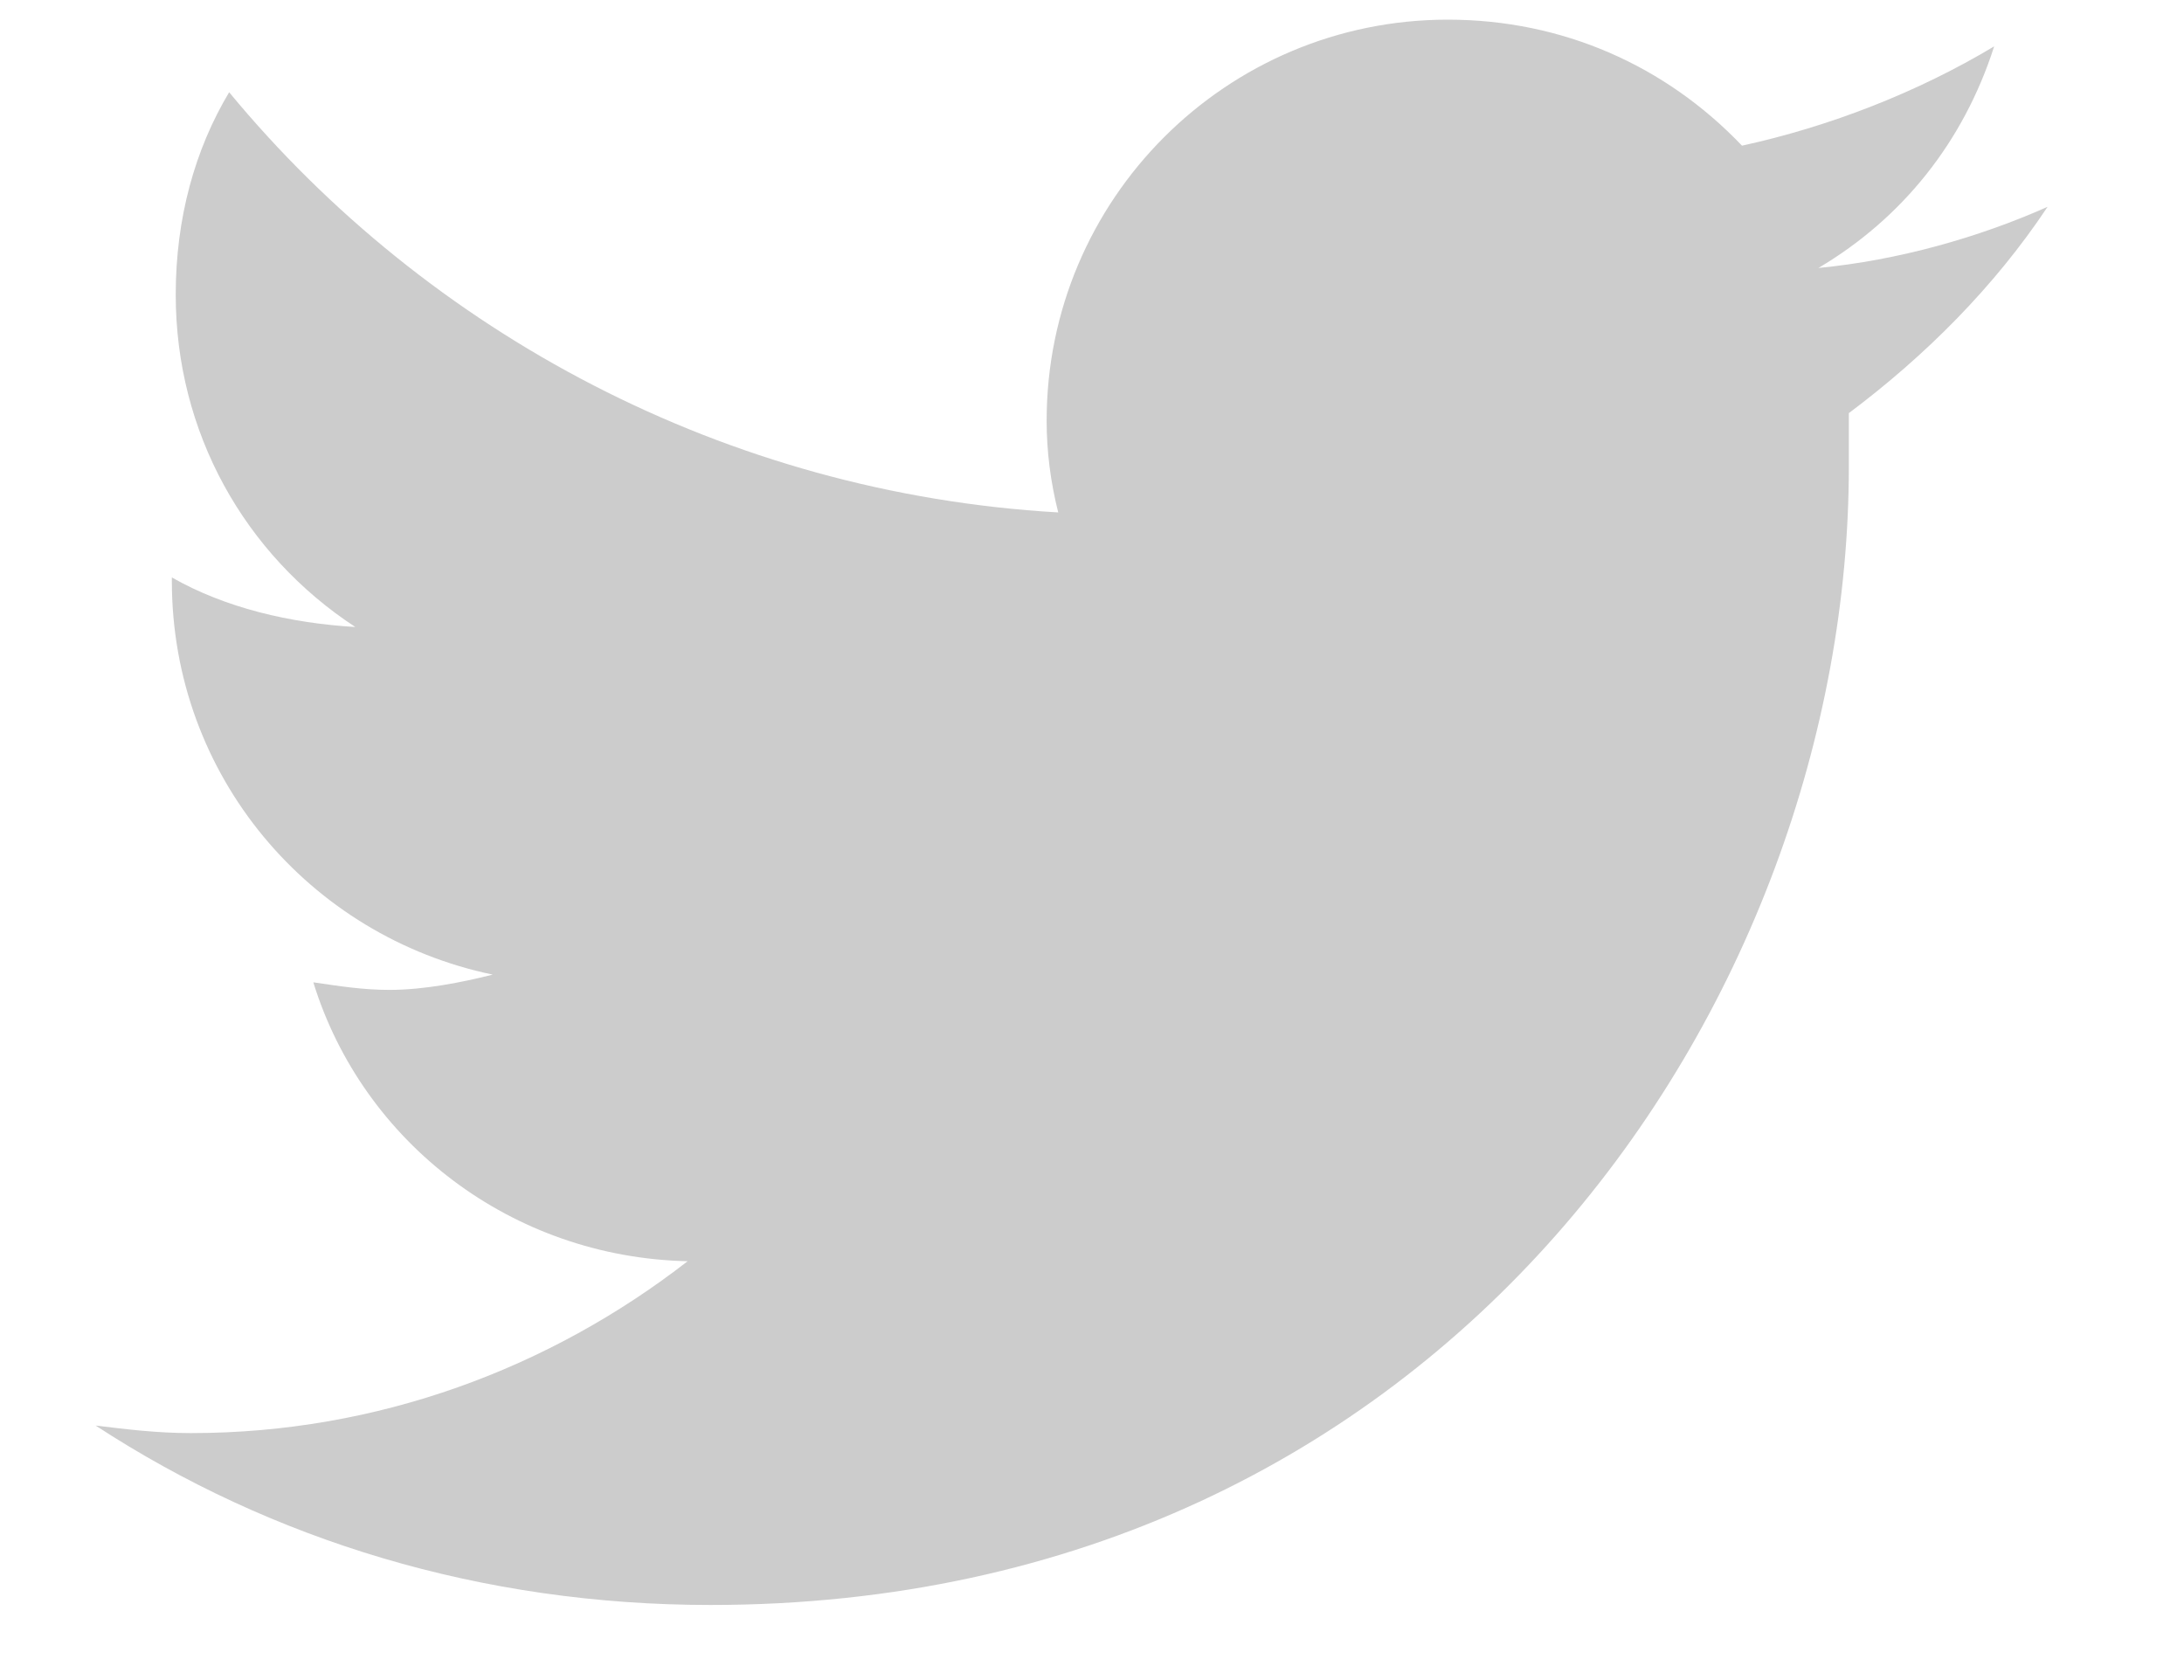 <svg width="13" height="10" viewBox="0 0 13 10" fill="none" xmlns="http://www.w3.org/2000/svg">
<path d="M11.005 2.459C11.005 2.573 11.005 2.664 11.005 2.777C11.005 5.938 8.618 9.553 4.229 9.553C2.865 9.553 1.614 9.167 0.569 8.485C0.75 8.507 0.932 8.53 1.137 8.53C2.251 8.53 3.274 8.143 4.093 7.507C3.047 7.484 2.16 6.802 1.865 5.847C2.024 5.87 2.16 5.892 2.319 5.892C2.524 5.892 2.751 5.847 2.933 5.801C1.842 5.574 1.023 4.619 1.023 3.459V3.437C1.342 3.619 1.728 3.709 2.115 3.732C1.455 3.3 1.046 2.573 1.046 1.754C1.046 1.299 1.16 0.89 1.364 0.549C2.547 1.981 4.32 2.936 6.299 3.05C6.253 2.868 6.23 2.686 6.23 2.504C6.23 1.186 7.299 0.117 8.618 0.117C9.3 0.117 9.914 0.39 10.369 0.867C10.892 0.753 11.415 0.549 11.87 0.276C11.688 0.844 11.324 1.299 10.824 1.595C11.301 1.549 11.779 1.413 12.188 1.231C11.87 1.709 11.46 2.118 11.005 2.459Z" fill="#CCCCCC"/>
</svg>
